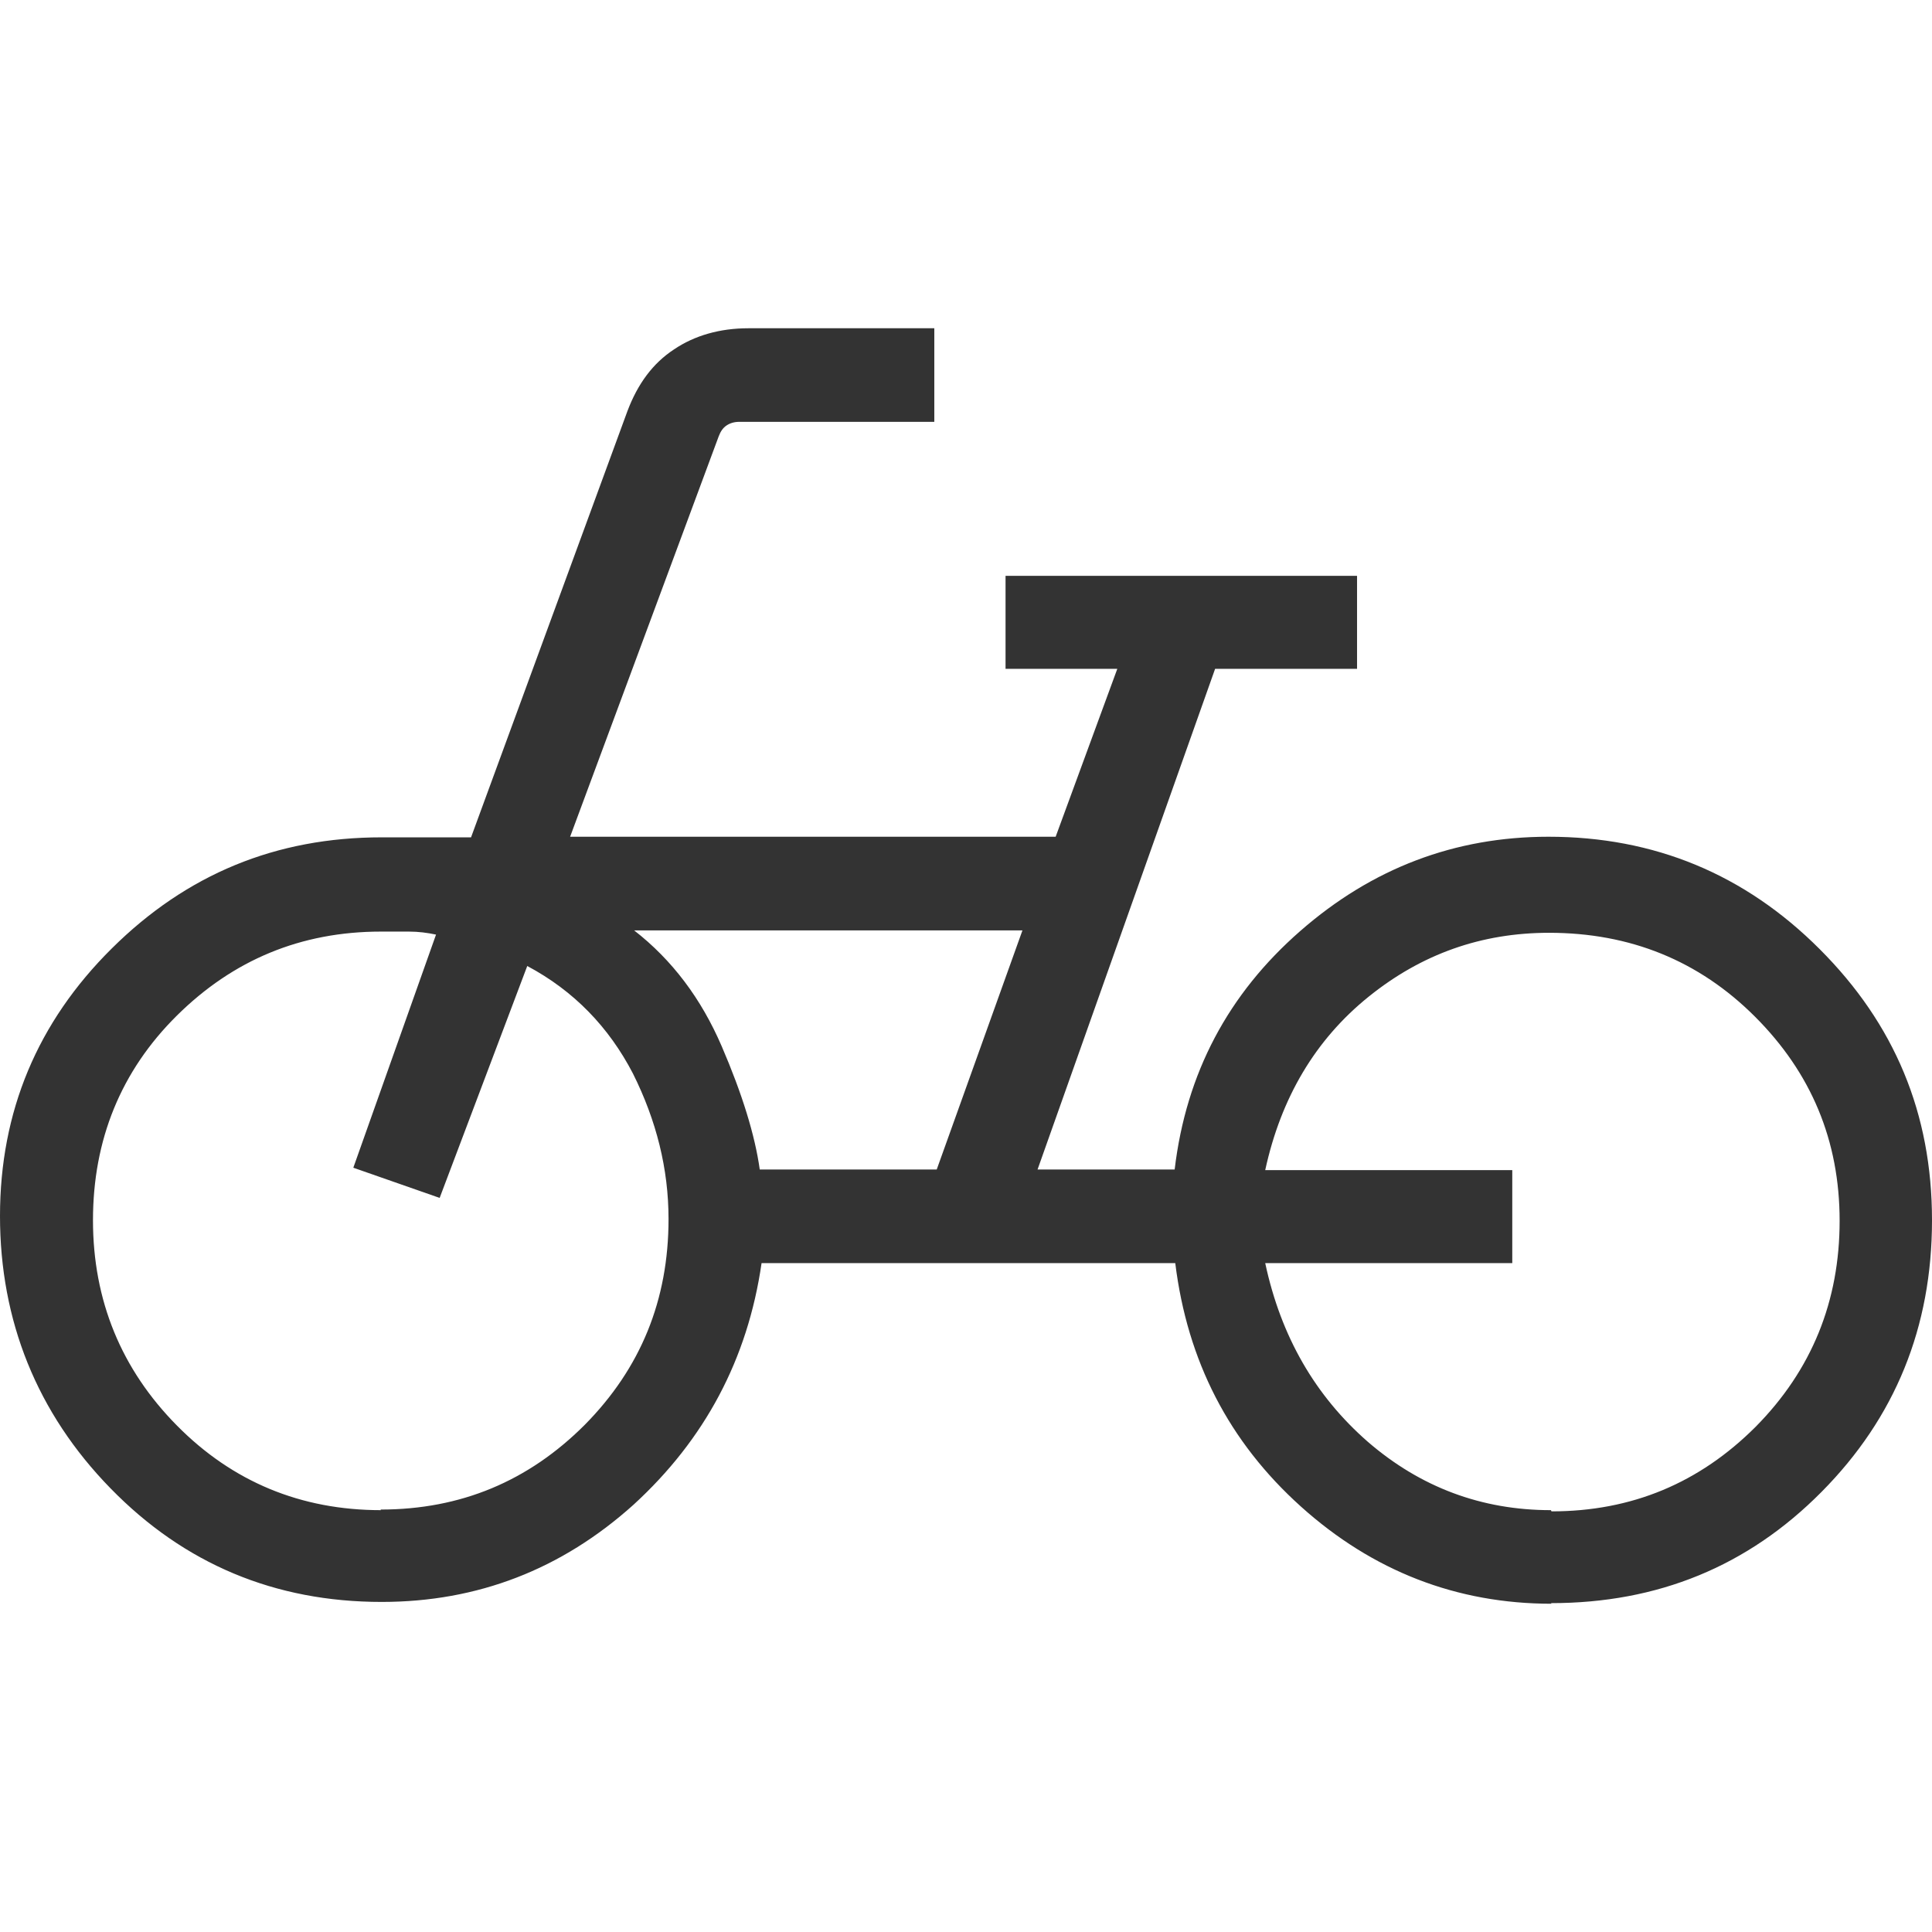 <svg width="32" height="32" viewBox="0 0 32 32" fill="none" xmlns="http://www.w3.org/2000/svg">
<path d="M25.688 26.553C27.459 26.553 28.949 25.943 30.169 24.712C31.39 23.482 32 21.982 32 20.211C32 18.441 31.38 16.96 30.139 15.72C28.899 14.479 27.399 13.859 25.648 13.859C24.098 13.859 22.727 14.379 21.537 15.42C20.346 16.46 19.646 17.77 19.456 19.371H17.185L20.126 11.078H22.477V9.538H16.655V11.078H18.506L17.485 13.859H9.443L11.904 7.227C11.934 7.147 11.974 7.087 12.034 7.047C12.094 7.007 12.164 6.987 12.244 6.987H15.475V5.437H12.394C11.924 5.437 11.504 5.557 11.164 5.787C10.813 6.017 10.563 6.357 10.393 6.807L7.802 13.869H6.322C4.571 13.869 3.091 14.479 1.851 15.71C0.62 16.93 0 18.411 0 20.141C0 21.872 0.61 23.402 1.831 24.652C3.051 25.903 4.551 26.533 6.322 26.533C7.912 26.533 9.303 25.993 10.493 24.923C11.674 23.842 12.384 22.512 12.614 20.921H19.466C19.666 22.542 20.356 23.882 21.547 24.953C22.737 26.023 24.128 26.563 25.698 26.563L25.688 26.553ZM25.688 25.013C24.538 25.013 23.527 24.633 22.657 23.882C21.787 23.122 21.217 22.142 20.956 20.921H25.048V19.381H20.956C21.217 18.18 21.787 17.22 22.667 16.51C23.547 15.8 24.538 15.45 25.658 15.45C26.998 15.45 28.139 15.91 29.069 16.84C29.999 17.77 30.47 18.891 30.47 20.221C30.47 21.552 30.009 22.692 29.079 23.632C28.149 24.562 27.028 25.033 25.698 25.033L25.688 25.013ZM15.515 19.371H12.584C12.504 18.801 12.294 18.12 11.954 17.33C11.614 16.54 11.133 15.9 10.503 15.41H16.935L15.515 19.371ZM6.312 25.013C4.982 25.013 3.851 24.543 2.931 23.612C2.011 22.682 1.54 21.542 1.54 20.211C1.54 18.881 2.001 17.74 2.931 16.82C3.861 15.9 4.982 15.43 6.312 15.43C6.462 15.43 6.622 15.43 6.772 15.43C6.932 15.43 7.082 15.45 7.222 15.48L5.852 19.341L7.282 19.841L8.733 16C9.503 16.41 10.083 17.01 10.483 17.78C10.873 18.561 11.073 19.361 11.073 20.191C11.073 21.532 10.613 22.662 9.683 23.602C8.753 24.532 7.632 25.003 6.302 25.003L6.312 25.013Z" fill="#333333"/>
</svg>
